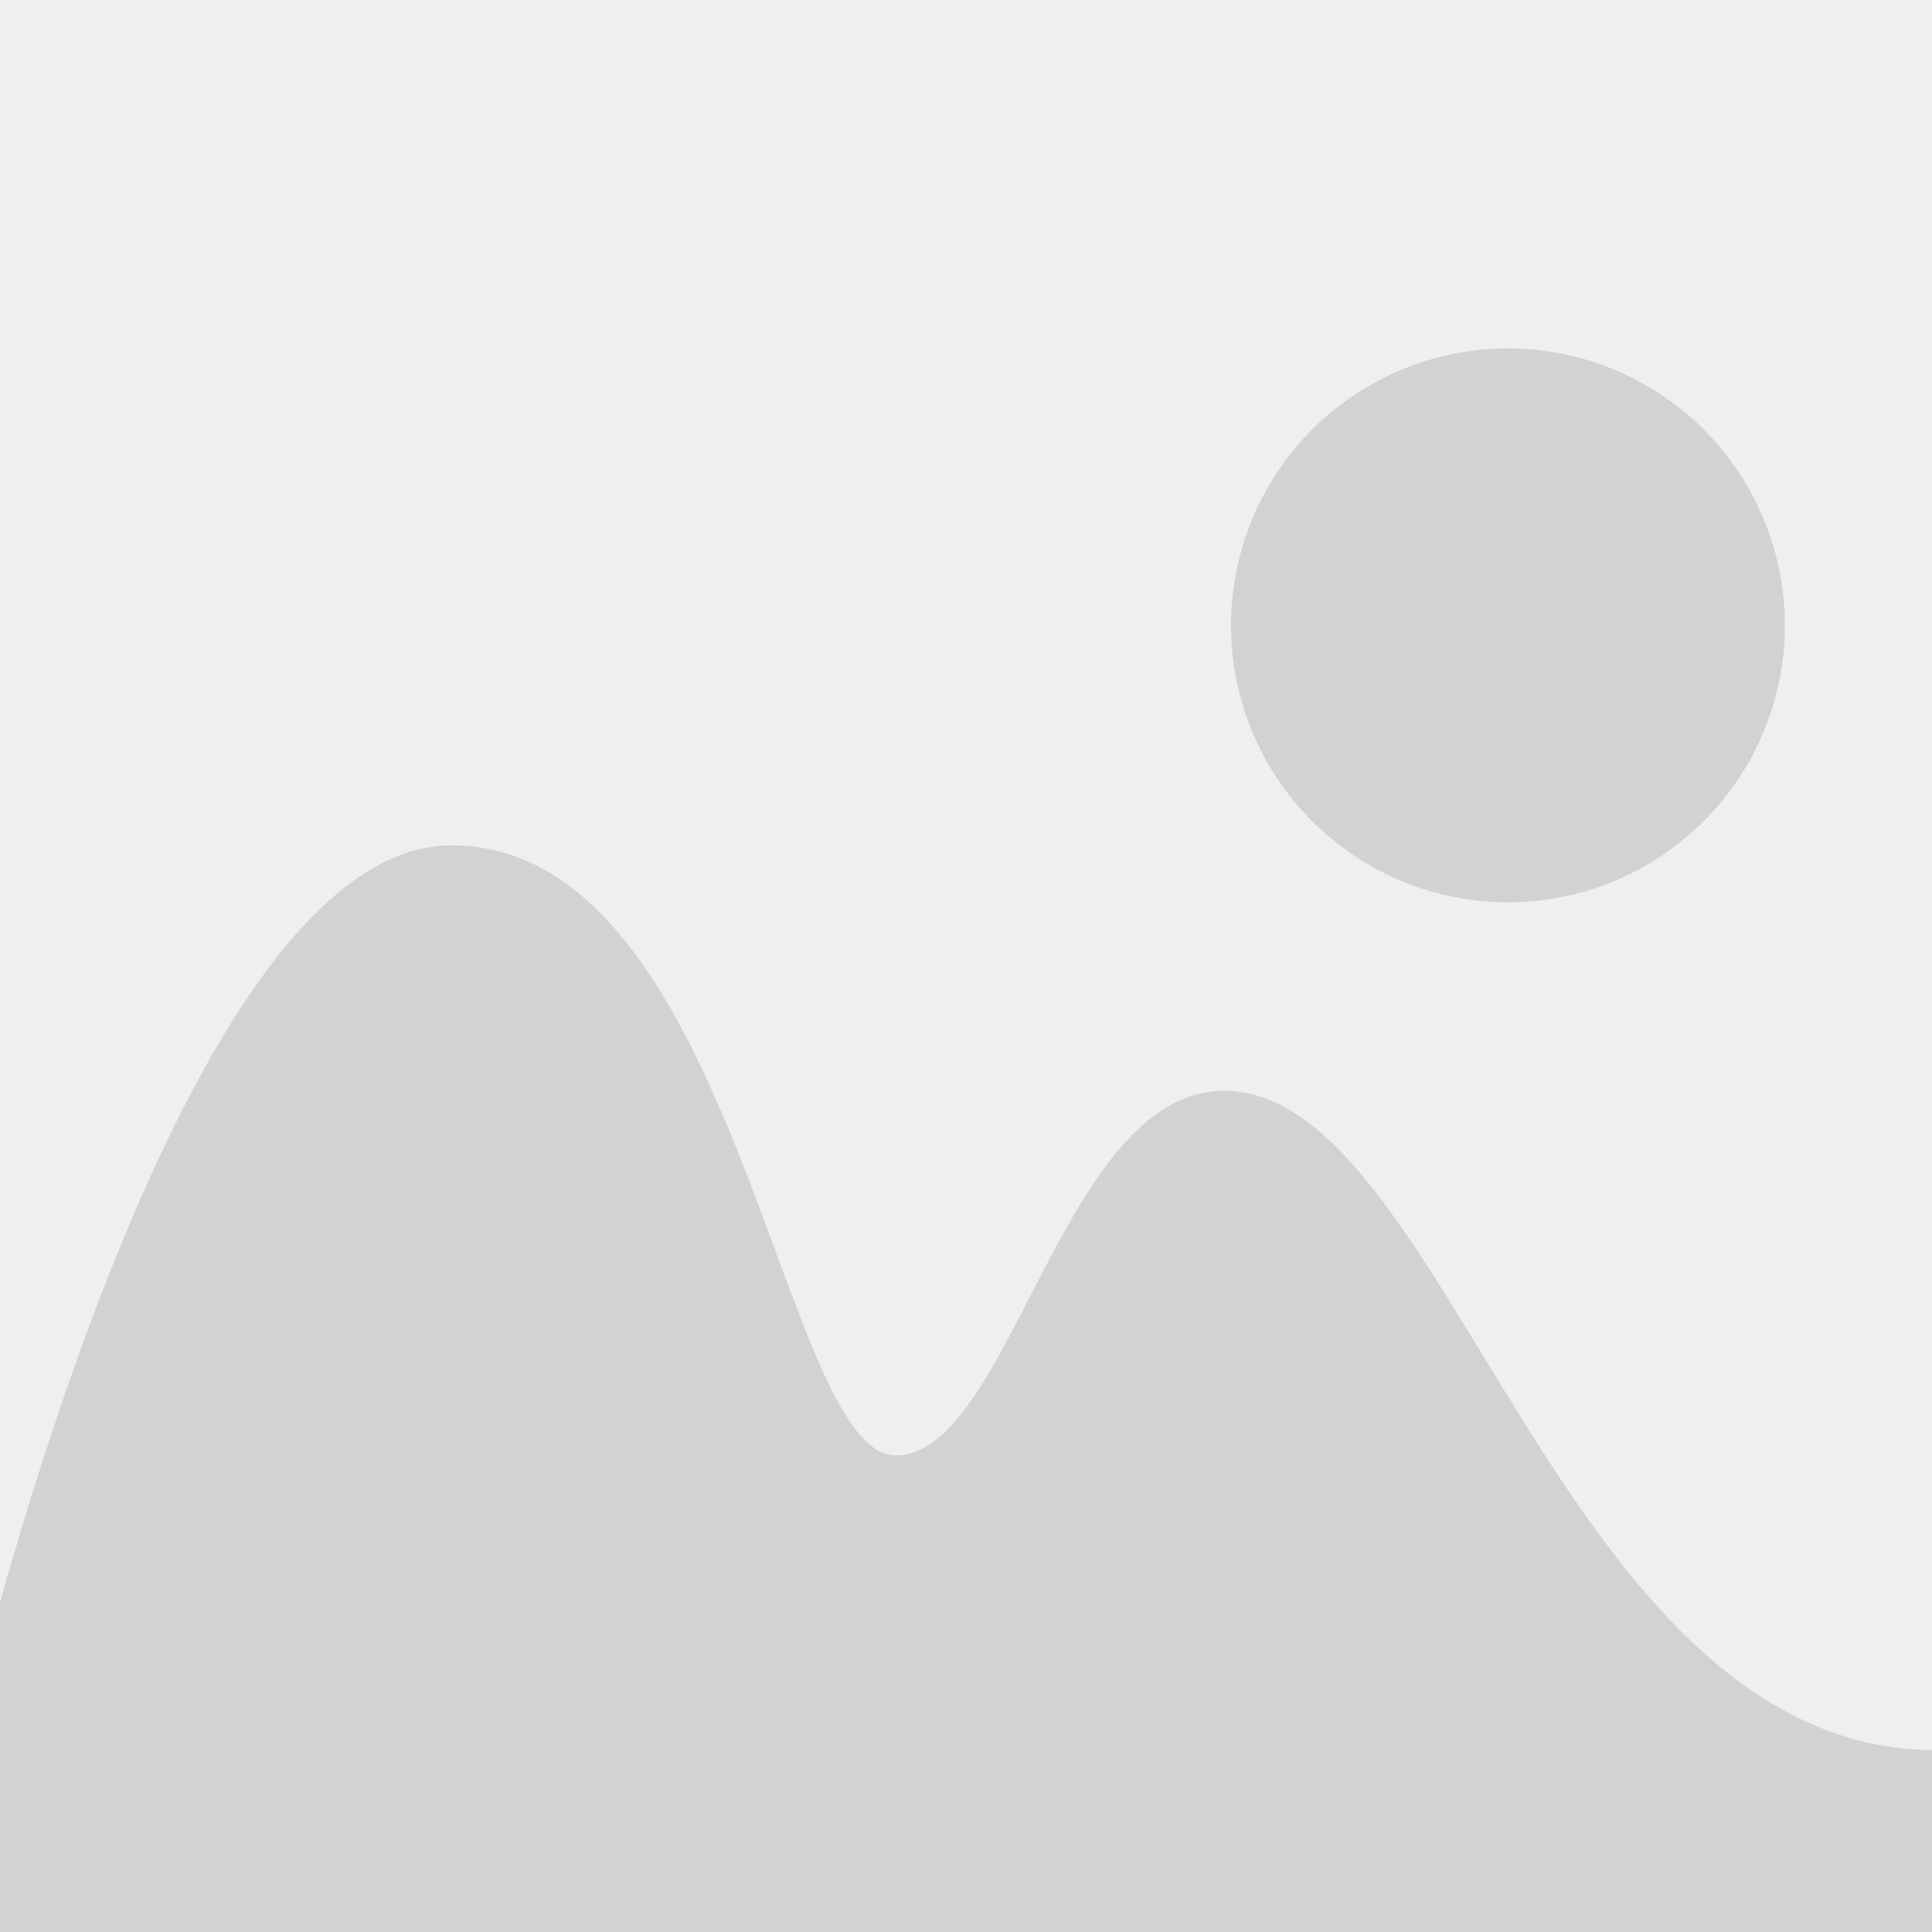 <svg xmlns="http://www.w3.org/2000/svg" xmlns:xlink="http://www.w3.org/1999/xlink" width="1080" zoomAndPan="magnify" viewBox="0 0 810 810" height="1080" preserveAspectRatio="xMidYMid meet" version="1.0"><defs><clipPath id="fbd9d26fda"><path d="M 0 49.711 L 810 49.711 L 810 759.961 L 0 759.961 Z M 0 49.711 " clip-rule="nonzero"/></clipPath><clipPath id="cd05b4e3a1"><path d="M 0 49.711 L 810 49.711 L 810 734 L 0 734 Z M 0 49.711 " clip-rule="nonzero"/></clipPath><clipPath id="dbbf0ff02c"><path d="M 0 354 L 810 354 L 810 759.961 L 0 759.961 Z M 0 354 " clip-rule="nonzero"/></clipPath><clipPath id="524804f579"><path d="M 0 746.809 L 810 746.809 L 810 810 L 0 810 Z M 0 746.809 " clip-rule="nonzero"/></clipPath></defs><rect x="-81" width="972" fill="#ffffff" y="-81" height="972" fill-opacity="1"/><rect x="-81" width="972" fill="#efefef" y="-81" height="972" fill-opacity="1"/><g clip-path="url(#fbd9d26fda)"><path stroke-linecap="butt" transform="matrix(2.109, 0, 0, 2.109, -17.952, 35.426)" fill-opacity="1" fill="#efefef" fill-rule="nonzero" stroke-linejoin="miter" d="M 0.5 0.5 L 400.499 0.5 L 400.499 350.5 L 0.5 350.5 Z M 0.5 0.5 " stroke="#cbcbcb" stroke-width="1" stroke-opacity="1" stroke-miterlimit="10"/></g><g clip-path="url(#cd05b4e3a1)"><path fill="#efefef" d="M 189.34 354.43 C 308.676 354.43 327.301 610.172 375.531 610.172 C 423.773 610.172 445.066 457.301 513.277 457.301 C 607.031 457.301 653.934 733.773 811.641 733.773 C 811.844 733.773 812.051 733.773 812.258 733.773 L 812.258 49.543 L -3.254 49.543 L -3.254 683.641 C 24.887 580.625 97.156 354.43 189.34 354.43 Z M 632.211 146.082 C 696.336 146.082 748.316 198.059 748.316 262.188 C 748.316 326.309 696.336 378.285 632.211 378.285 C 568.09 378.285 516.117 326.309 516.117 262.188 C 516.113 198.059 568.09 146.082 632.211 146.082 Z M 632.211 146.082 " fill-opacity="1" fill-rule="nonzero"/></g><g clip-path="url(#dbbf0ff02c)"><path fill="#d1d2d2" d="M 812.254 759.582 L 812.254 733.773 C 812.047 733.773 811.84 733.773 811.633 733.773 C 653.93 733.773 607.047 457.301 513.273 457.301 C 445.066 457.301 423.766 610.172 375.527 610.172 C 327.297 610.172 308.672 354.43 189.336 354.43 C 97.152 354.43 24.879 580.625 -3.262 683.641 L -3.262 759.582 Z M 812.254 759.582 " fill-opacity="1" fill-rule="nonzero"/></g><path fill="#d1d2d2" d="M 748.316 262.18 C 748.316 264.078 748.27 265.98 748.176 267.875 C 748.082 269.773 747.941 271.668 747.754 273.559 C 747.57 275.449 747.336 277.336 747.059 279.215 C 746.777 281.094 746.453 282.965 746.082 284.832 C 745.711 286.695 745.297 288.547 744.836 290.391 C 744.375 292.234 743.867 294.062 743.316 295.883 C 742.762 297.699 742.168 299.504 741.527 301.293 C 740.887 303.082 740.203 304.855 739.477 306.609 C 738.75 308.367 737.98 310.102 737.168 311.82 C 736.355 313.539 735.5 315.234 734.605 316.91 C 733.711 318.586 732.773 320.238 731.797 321.867 C 730.82 323.5 729.805 325.102 728.746 326.684 C 727.691 328.262 726.598 329.816 725.465 331.344 C 724.336 332.867 723.164 334.367 721.961 335.836 C 720.754 337.305 719.516 338.742 718.238 340.148 C 716.961 341.559 715.652 342.934 714.309 344.277 C 712.965 345.621 711.59 346.93 710.18 348.207 C 708.773 349.484 707.336 350.723 705.867 351.93 C 704.398 353.133 702.898 354.305 701.375 355.434 C 699.848 356.566 698.293 357.66 696.715 358.715 C 695.133 359.773 693.531 360.789 691.898 361.766 C 690.27 362.742 688.617 363.68 686.941 364.574 C 685.266 365.469 683.57 366.324 681.852 367.137 C 680.133 367.949 678.398 368.719 676.641 369.445 C 674.887 370.172 673.113 370.855 671.324 371.496 C 669.535 372.137 667.73 372.73 665.914 373.285 C 664.098 373.836 662.266 374.344 660.422 374.805 C 658.578 375.266 656.727 375.68 654.863 376.051 C 652.996 376.422 651.125 376.746 649.246 377.027 C 647.367 377.305 645.48 377.539 643.59 377.723 C 641.699 377.91 639.805 378.051 637.906 378.145 C 636.012 378.238 634.109 378.281 632.211 378.281 C 630.312 378.281 628.41 378.238 626.516 378.145 C 624.617 378.051 622.723 377.91 620.832 377.723 C 618.941 377.539 617.055 377.305 615.176 377.027 C 613.297 376.746 611.426 376.422 609.559 376.051 C 607.695 375.68 605.844 375.266 604 374.805 C 602.156 374.344 600.328 373.836 598.508 373.285 C 596.691 372.73 594.887 372.137 593.098 371.496 C 591.309 370.855 589.535 370.172 587.781 369.445 C 586.023 368.719 584.289 367.949 582.57 367.137 C 580.852 366.324 579.156 365.469 577.48 364.574 C 575.805 363.68 574.152 362.742 572.523 361.766 C 570.891 360.789 569.289 359.773 567.707 358.715 C 566.129 357.66 564.574 356.566 563.047 355.434 C 561.523 354.305 560.023 353.133 558.555 351.93 C 557.086 350.723 555.648 349.484 554.242 348.207 C 552.832 346.93 551.457 345.621 550.113 344.277 C 548.77 342.934 547.461 341.559 546.184 340.148 C 544.906 338.742 543.668 337.305 542.461 335.836 C 541.258 334.367 540.086 332.867 538.957 331.344 C 537.824 329.816 536.73 328.262 535.676 326.684 C 534.617 325.102 533.602 323.5 532.625 321.867 C 531.648 320.238 530.711 318.586 529.816 316.91 C 528.922 315.234 528.066 313.539 527.254 311.82 C 526.441 310.102 525.672 308.367 524.945 306.609 C 524.219 304.855 523.535 303.082 522.895 301.293 C 522.254 299.504 521.66 297.699 521.105 295.883 C 520.555 294.066 520.051 292.234 519.586 290.391 C 519.125 288.547 518.711 286.695 518.34 284.832 C 517.969 282.965 517.645 281.094 517.363 279.215 C 517.086 277.336 516.852 275.449 516.668 273.559 C 516.48 271.668 516.34 269.773 516.246 267.875 C 516.156 265.98 516.109 264.078 516.109 262.18 C 516.109 260.281 516.156 258.379 516.246 256.484 C 516.34 254.586 516.48 252.691 516.668 250.801 C 516.852 248.91 517.086 247.023 517.363 245.145 C 517.645 243.266 517.969 241.395 518.34 239.527 C 518.711 237.664 519.125 235.812 519.586 233.969 C 520.051 232.125 520.555 230.297 521.105 228.477 C 521.66 226.66 522.254 224.855 522.895 223.066 C 523.535 221.277 524.219 219.504 524.945 217.75 C 525.672 215.992 526.441 214.258 527.254 212.539 C 528.066 210.82 528.922 209.125 529.816 207.449 C 530.711 205.773 531.648 204.121 532.625 202.492 C 533.602 200.859 534.617 199.258 535.676 197.676 C 536.73 196.098 537.824 194.543 538.957 193.016 C 540.09 191.492 541.258 189.992 542.461 188.523 C 543.668 187.055 544.906 185.617 546.184 184.211 C 547.461 182.801 548.77 181.426 550.113 180.082 C 551.457 178.738 552.832 177.43 554.242 176.152 C 555.648 174.875 557.086 173.637 558.555 172.43 C 560.023 171.227 561.523 170.055 563.047 168.926 C 564.574 167.793 566.129 166.699 567.707 165.645 C 569.289 164.586 570.891 163.57 572.523 162.594 C 574.152 161.617 575.805 160.68 577.48 159.785 C 579.156 158.891 580.852 158.035 582.57 157.223 C 584.289 156.41 586.023 155.641 587.781 154.914 C 589.535 154.188 591.309 153.504 593.098 152.863 C 594.887 152.223 596.691 151.629 598.508 151.074 C 600.328 150.523 602.156 150.016 604 149.555 C 605.844 149.094 607.695 148.68 609.559 148.309 C 611.426 147.938 613.297 147.613 615.176 147.332 C 617.055 147.055 618.941 146.82 620.832 146.637 C 622.723 146.449 624.617 146.309 626.516 146.215 C 628.41 146.121 630.312 146.078 632.211 146.078 C 634.109 146.078 636.012 146.121 637.906 146.215 C 639.805 146.309 641.699 146.449 643.59 146.637 C 645.48 146.82 647.367 147.055 649.246 147.332 C 651.125 147.613 653 147.938 654.863 148.309 C 656.727 148.68 658.578 149.094 660.422 149.555 C 662.266 150.016 664.098 150.523 665.914 151.074 C 667.734 151.629 669.535 152.223 671.324 152.863 C 673.113 153.504 674.887 154.188 676.641 154.914 C 678.398 155.641 680.133 156.41 681.852 157.223 C 683.57 158.035 685.266 158.891 686.941 159.785 C 688.617 160.68 690.27 161.617 691.898 162.594 C 693.531 163.57 695.133 164.586 696.715 165.645 C 698.293 166.699 699.848 167.793 701.375 168.926 C 702.898 170.055 704.398 171.227 705.867 172.43 C 707.336 173.637 708.773 174.875 710.18 176.152 C 711.59 177.43 712.965 178.738 714.309 180.082 C 715.652 181.426 716.961 182.801 718.238 184.211 C 719.516 185.617 720.754 187.055 721.961 188.523 C 723.164 189.992 724.336 191.492 725.465 193.016 C 726.598 194.543 727.691 196.098 728.746 197.676 C 729.805 199.258 730.82 200.859 731.797 202.492 C 732.773 204.121 733.711 205.773 734.605 207.449 C 735.5 209.125 736.355 210.82 737.168 212.539 C 737.98 214.258 738.75 215.992 739.477 217.75 C 740.203 219.504 740.887 221.277 741.527 223.066 C 742.168 224.855 742.762 226.66 743.316 228.477 C 743.867 230.297 744.375 232.125 744.836 233.969 C 745.297 235.812 745.711 237.664 746.082 239.527 C 746.453 241.395 746.777 243.266 747.059 245.145 C 747.336 247.023 747.57 248.91 747.754 250.801 C 747.941 252.691 748.082 254.586 748.176 256.484 C 748.27 258.379 748.316 260.281 748.316 262.18 Z M 748.316 262.18 " fill-opacity="1" fill-rule="nonzero"/><g clip-path="url(#524804f579)"><path fill="#d1d2d2" d="M 0 746.809 L 810.113 746.809 L 810.113 810 L 0 810 Z M 0 746.809 " fill-opacity="1" fill-rule="nonzero"/></g></svg>
